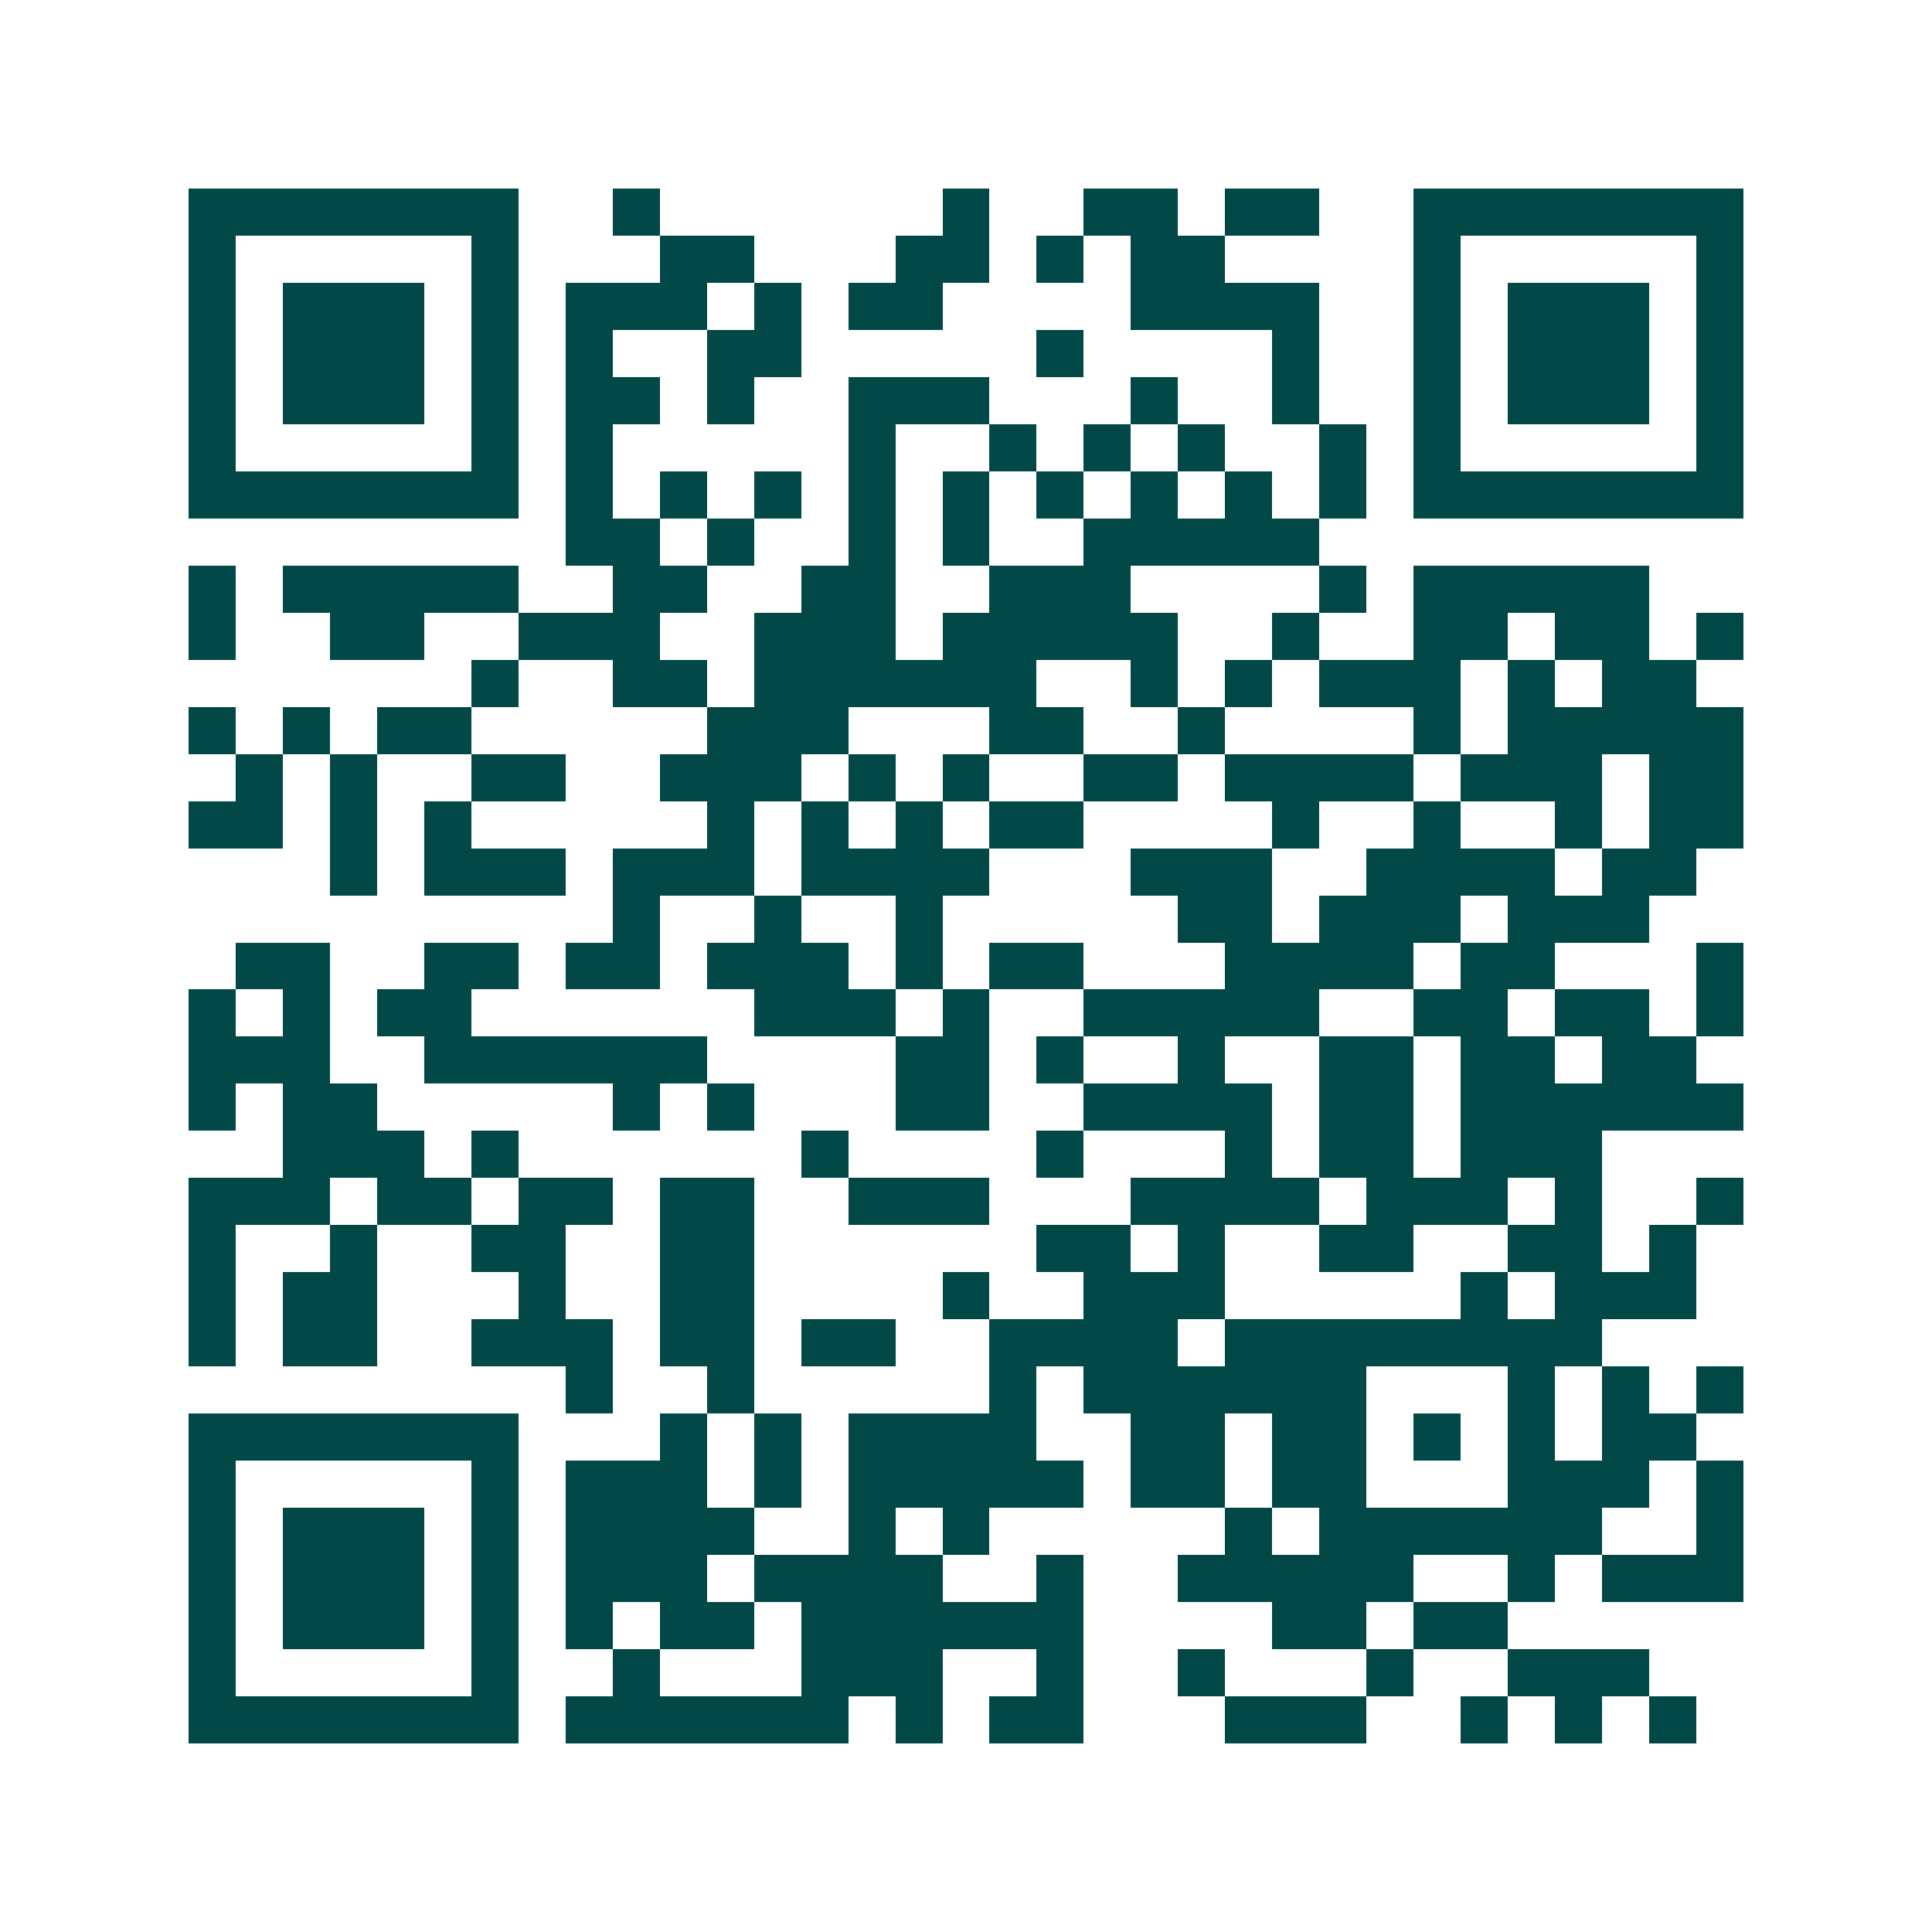 <svg xmlns="http://www.w3.org/2000/svg" width="200" height="200" viewBox="0 0 41 41" shape-rendering="crispEdges"><path fill="#ffffff" d="M0 0h41v41H0z"/><path stroke="#014847" d="M4 4.5h7m2 0h1m6 0h1m2 0h2m1 0h2m2 0h7M4 5.5h1m5 0h1m3 0h2m3 0h2m1 0h1m1 0h2m4 0h1m5 0h1M4 6.5h1m1 0h3m1 0h1m1 0h3m1 0h1m1 0h2m4 0h4m2 0h1m1 0h3m1 0h1M4 7.5h1m1 0h3m1 0h1m1 0h1m2 0h2m5 0h1m4 0h1m2 0h1m1 0h3m1 0h1M4 8.5h1m1 0h3m1 0h1m1 0h2m1 0h1m2 0h3m3 0h1m2 0h1m2 0h1m1 0h3m1 0h1M4 9.5h1m5 0h1m1 0h1m5 0h1m2 0h1m1 0h1m1 0h1m2 0h1m1 0h1m5 0h1M4 10.5h7m1 0h1m1 0h1m1 0h1m1 0h1m1 0h1m1 0h1m1 0h1m1 0h1m1 0h1m1 0h7M12 11.5h2m1 0h1m2 0h1m1 0h1m2 0h5M4 12.5h1m1 0h5m2 0h2m2 0h2m2 0h3m4 0h1m1 0h5M4 13.5h1m2 0h2m2 0h3m2 0h3m1 0h5m2 0h1m2 0h2m1 0h2m1 0h1M10 14.5h1m2 0h2m1 0h6m2 0h1m1 0h1m1 0h3m1 0h1m1 0h2M4 15.5h1m1 0h1m1 0h2m5 0h3m3 0h2m2 0h1m4 0h1m1 0h5M5 16.5h1m1 0h1m2 0h2m2 0h3m1 0h1m1 0h1m2 0h2m1 0h4m1 0h3m1 0h2M4 17.5h2m1 0h1m1 0h1m5 0h1m1 0h1m1 0h1m1 0h2m4 0h1m2 0h1m2 0h1m1 0h2M7 18.5h1m1 0h3m1 0h3m1 0h4m3 0h3m2 0h4m1 0h2M13 19.5h1m2 0h1m2 0h1m5 0h2m1 0h3m1 0h3M5 20.5h2m2 0h2m1 0h2m1 0h3m1 0h1m1 0h2m3 0h4m1 0h2m3 0h1M4 21.5h1m1 0h1m1 0h2m6 0h3m1 0h1m2 0h5m2 0h2m1 0h2m1 0h1M4 22.5h3m2 0h6m4 0h2m1 0h1m2 0h1m2 0h2m1 0h2m1 0h2M4 23.5h1m1 0h2m5 0h1m1 0h1m3 0h2m2 0h4m1 0h2m1 0h6M6 24.5h3m1 0h1m6 0h1m4 0h1m3 0h1m1 0h2m1 0h3M4 25.5h3m1 0h2m1 0h2m1 0h2m2 0h3m3 0h4m1 0h3m1 0h1m2 0h1M4 26.5h1m2 0h1m2 0h2m2 0h2m6 0h2m1 0h1m2 0h2m2 0h2m1 0h1M4 27.5h1m1 0h2m3 0h1m2 0h2m4 0h1m2 0h3m5 0h1m1 0h3M4 28.5h1m1 0h2m2 0h3m1 0h2m1 0h2m2 0h4m1 0h8M12 29.5h1m2 0h1m5 0h1m1 0h6m3 0h1m1 0h1m1 0h1M4 30.5h7m3 0h1m1 0h1m1 0h4m2 0h2m1 0h2m1 0h1m1 0h1m1 0h2M4 31.5h1m5 0h1m1 0h3m1 0h1m1 0h5m1 0h2m1 0h2m3 0h3m1 0h1M4 32.5h1m1 0h3m1 0h1m1 0h4m2 0h1m1 0h1m5 0h1m1 0h6m2 0h1M4 33.5h1m1 0h3m1 0h1m1 0h3m1 0h4m2 0h1m2 0h5m2 0h1m1 0h3M4 34.5h1m1 0h3m1 0h1m1 0h1m1 0h2m1 0h6m4 0h2m1 0h2M4 35.5h1m5 0h1m2 0h1m3 0h3m2 0h1m2 0h1m3 0h1m2 0h3M4 36.5h7m1 0h6m1 0h1m1 0h2m3 0h3m2 0h1m1 0h1m1 0h1"/></svg>
